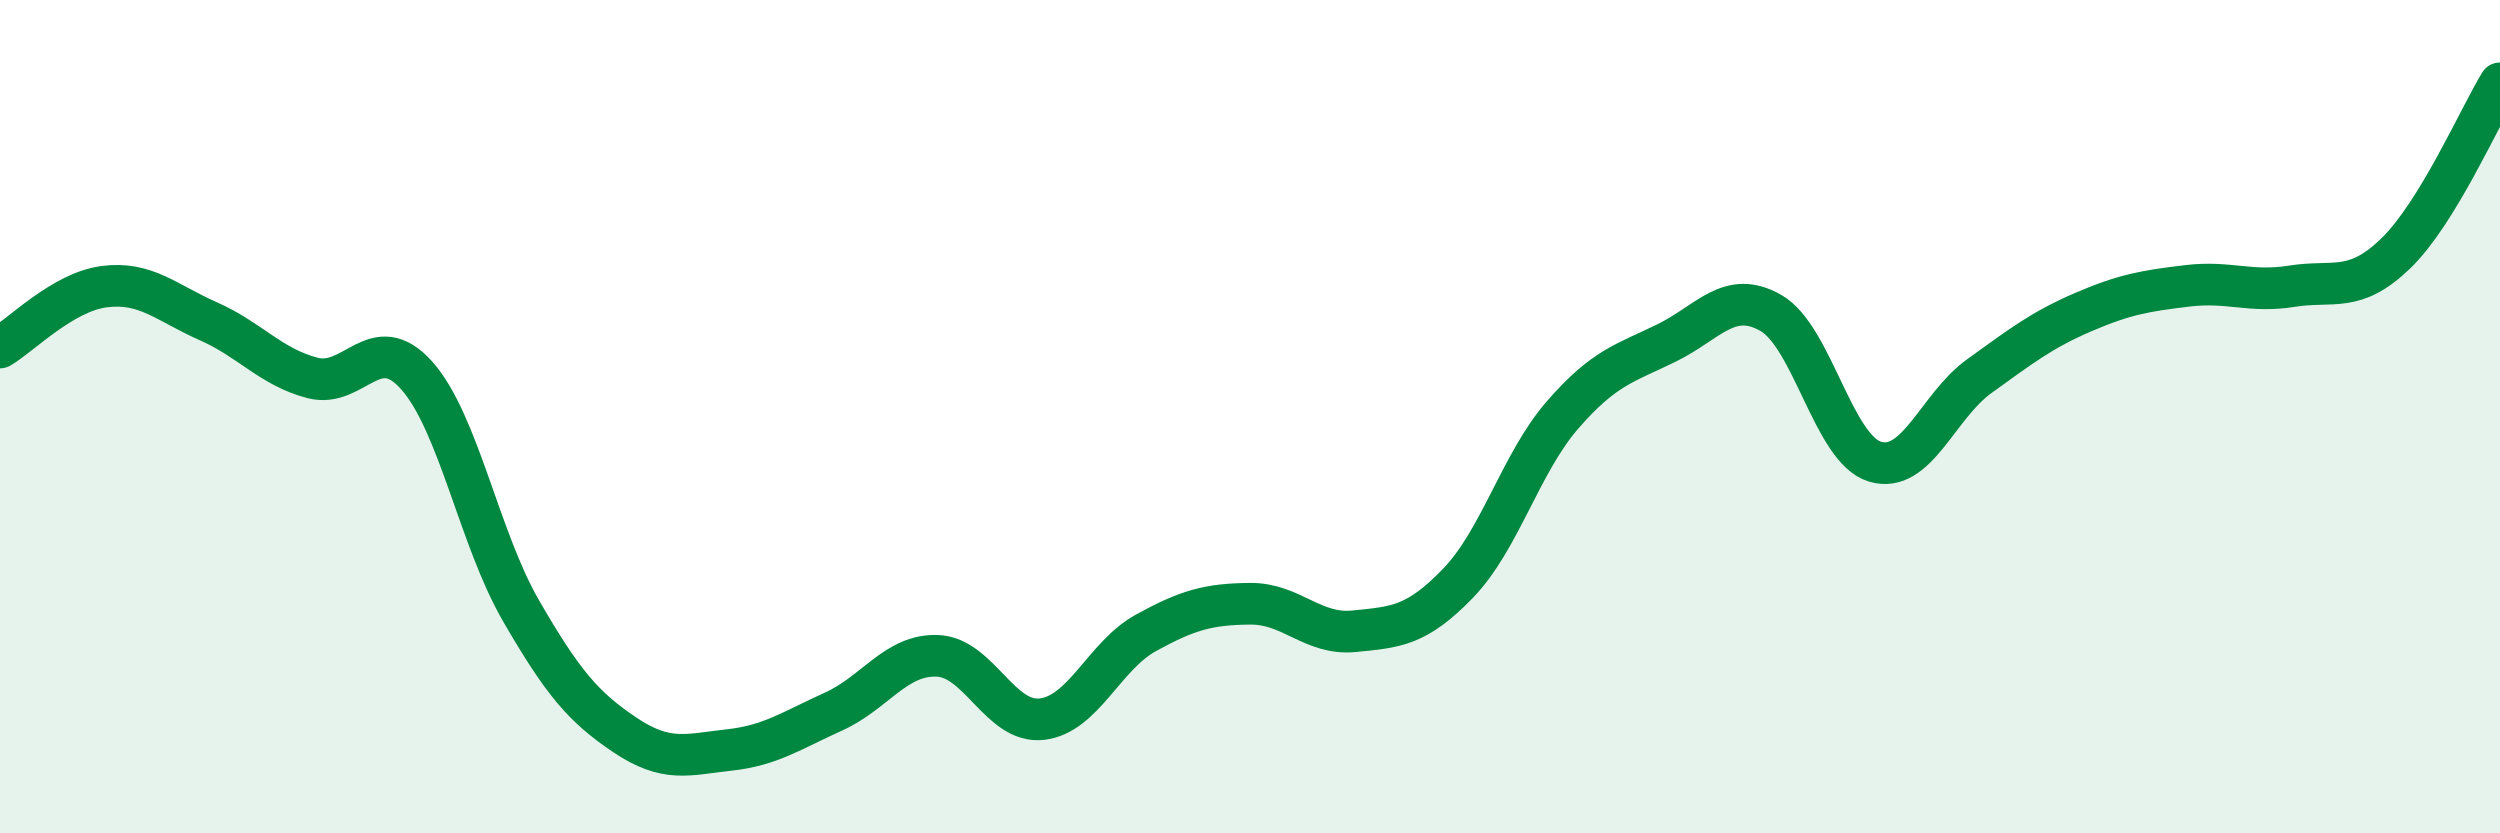 
    <svg width="60" height="20" viewBox="0 0 60 20" xmlns="http://www.w3.org/2000/svg">
      <path
        d="M 0,8.34 C 0.5,8.05 1.5,7.01 2.5,6.88 C 3.5,6.75 4,7.27 5,7.71 C 6,8.15 6.5,8.81 7.5,9.07 C 8.5,9.33 9,7.89 10,9.01 C 11,10.13 11.5,12.92 12.5,14.65 C 13.5,16.38 14,16.97 15,17.64 C 16,18.31 16.5,18.11 17.5,18 C 18.5,17.89 19,17.53 20,17.08 C 21,16.63 21.5,15.7 22.5,15.74 C 23.5,15.78 24,17.37 25,17.26 C 26,17.15 26.5,15.74 27.5,15.19 C 28.5,14.64 29,14.5 30,14.49 C 31,14.48 31.5,15.25 32.5,15.15 C 33.5,15.05 34,15.03 35,13.99 C 36,12.95 36.5,11.11 37.5,9.96 C 38.5,8.81 39,8.72 40,8.23 C 41,7.74 41.5,6.94 42.5,7.51 C 43.5,8.08 44,10.78 45,11.08 C 46,11.38 46.5,9.75 47.5,9.03 C 48.5,8.31 49,7.92 50,7.49 C 51,7.06 51.5,6.98 52.5,6.86 C 53.5,6.74 54,7.03 55,6.87 C 56,6.71 56.5,7.05 57.5,6.08 C 58.5,5.11 59.5,2.82 60,2L60 20L0 20Z"
        fill="#008740"
        opacity="0.1"
        stroke-linecap="round"
        stroke-linejoin="round"
      />
      <path
        d="M 0,8.34 C 0.5,8.05 1.5,7.01 2.5,6.88 C 3.5,6.75 4,7.27 5,7.71 C 6,8.15 6.5,8.81 7.5,9.07 C 8.5,9.33 9,7.89 10,9.01 C 11,10.13 11.5,12.92 12.5,14.65 C 13.5,16.38 14,16.97 15,17.64 C 16,18.31 16.5,18.11 17.5,18 C 18.5,17.89 19,17.53 20,17.08 C 21,16.63 21.5,15.7 22.5,15.74 C 23.5,15.78 24,17.37 25,17.26 C 26,17.15 26.5,15.74 27.5,15.19 C 28.5,14.64 29,14.5 30,14.49 C 31,14.48 31.5,15.25 32.5,15.15 C 33.5,15.05 34,15.03 35,13.99 C 36,12.95 36.5,11.11 37.5,9.96 C 38.5,8.81 39,8.72 40,8.23 C 41,7.74 41.5,6.94 42.5,7.51 C 43.5,8.08 44,10.78 45,11.08 C 46,11.38 46.5,9.75 47.5,9.03 C 48.5,8.31 49,7.92 50,7.49 C 51,7.06 51.5,6.98 52.5,6.86 C 53.5,6.74 54,7.03 55,6.87 C 56,6.71 56.5,7.05 57.5,6.08 C 58.5,5.11 59.5,2.82 60,2"
        stroke="#008740"
        stroke-width="1"
        fill="none"
        stroke-linecap="round"
        stroke-linejoin="round"
      />
    </svg>
  